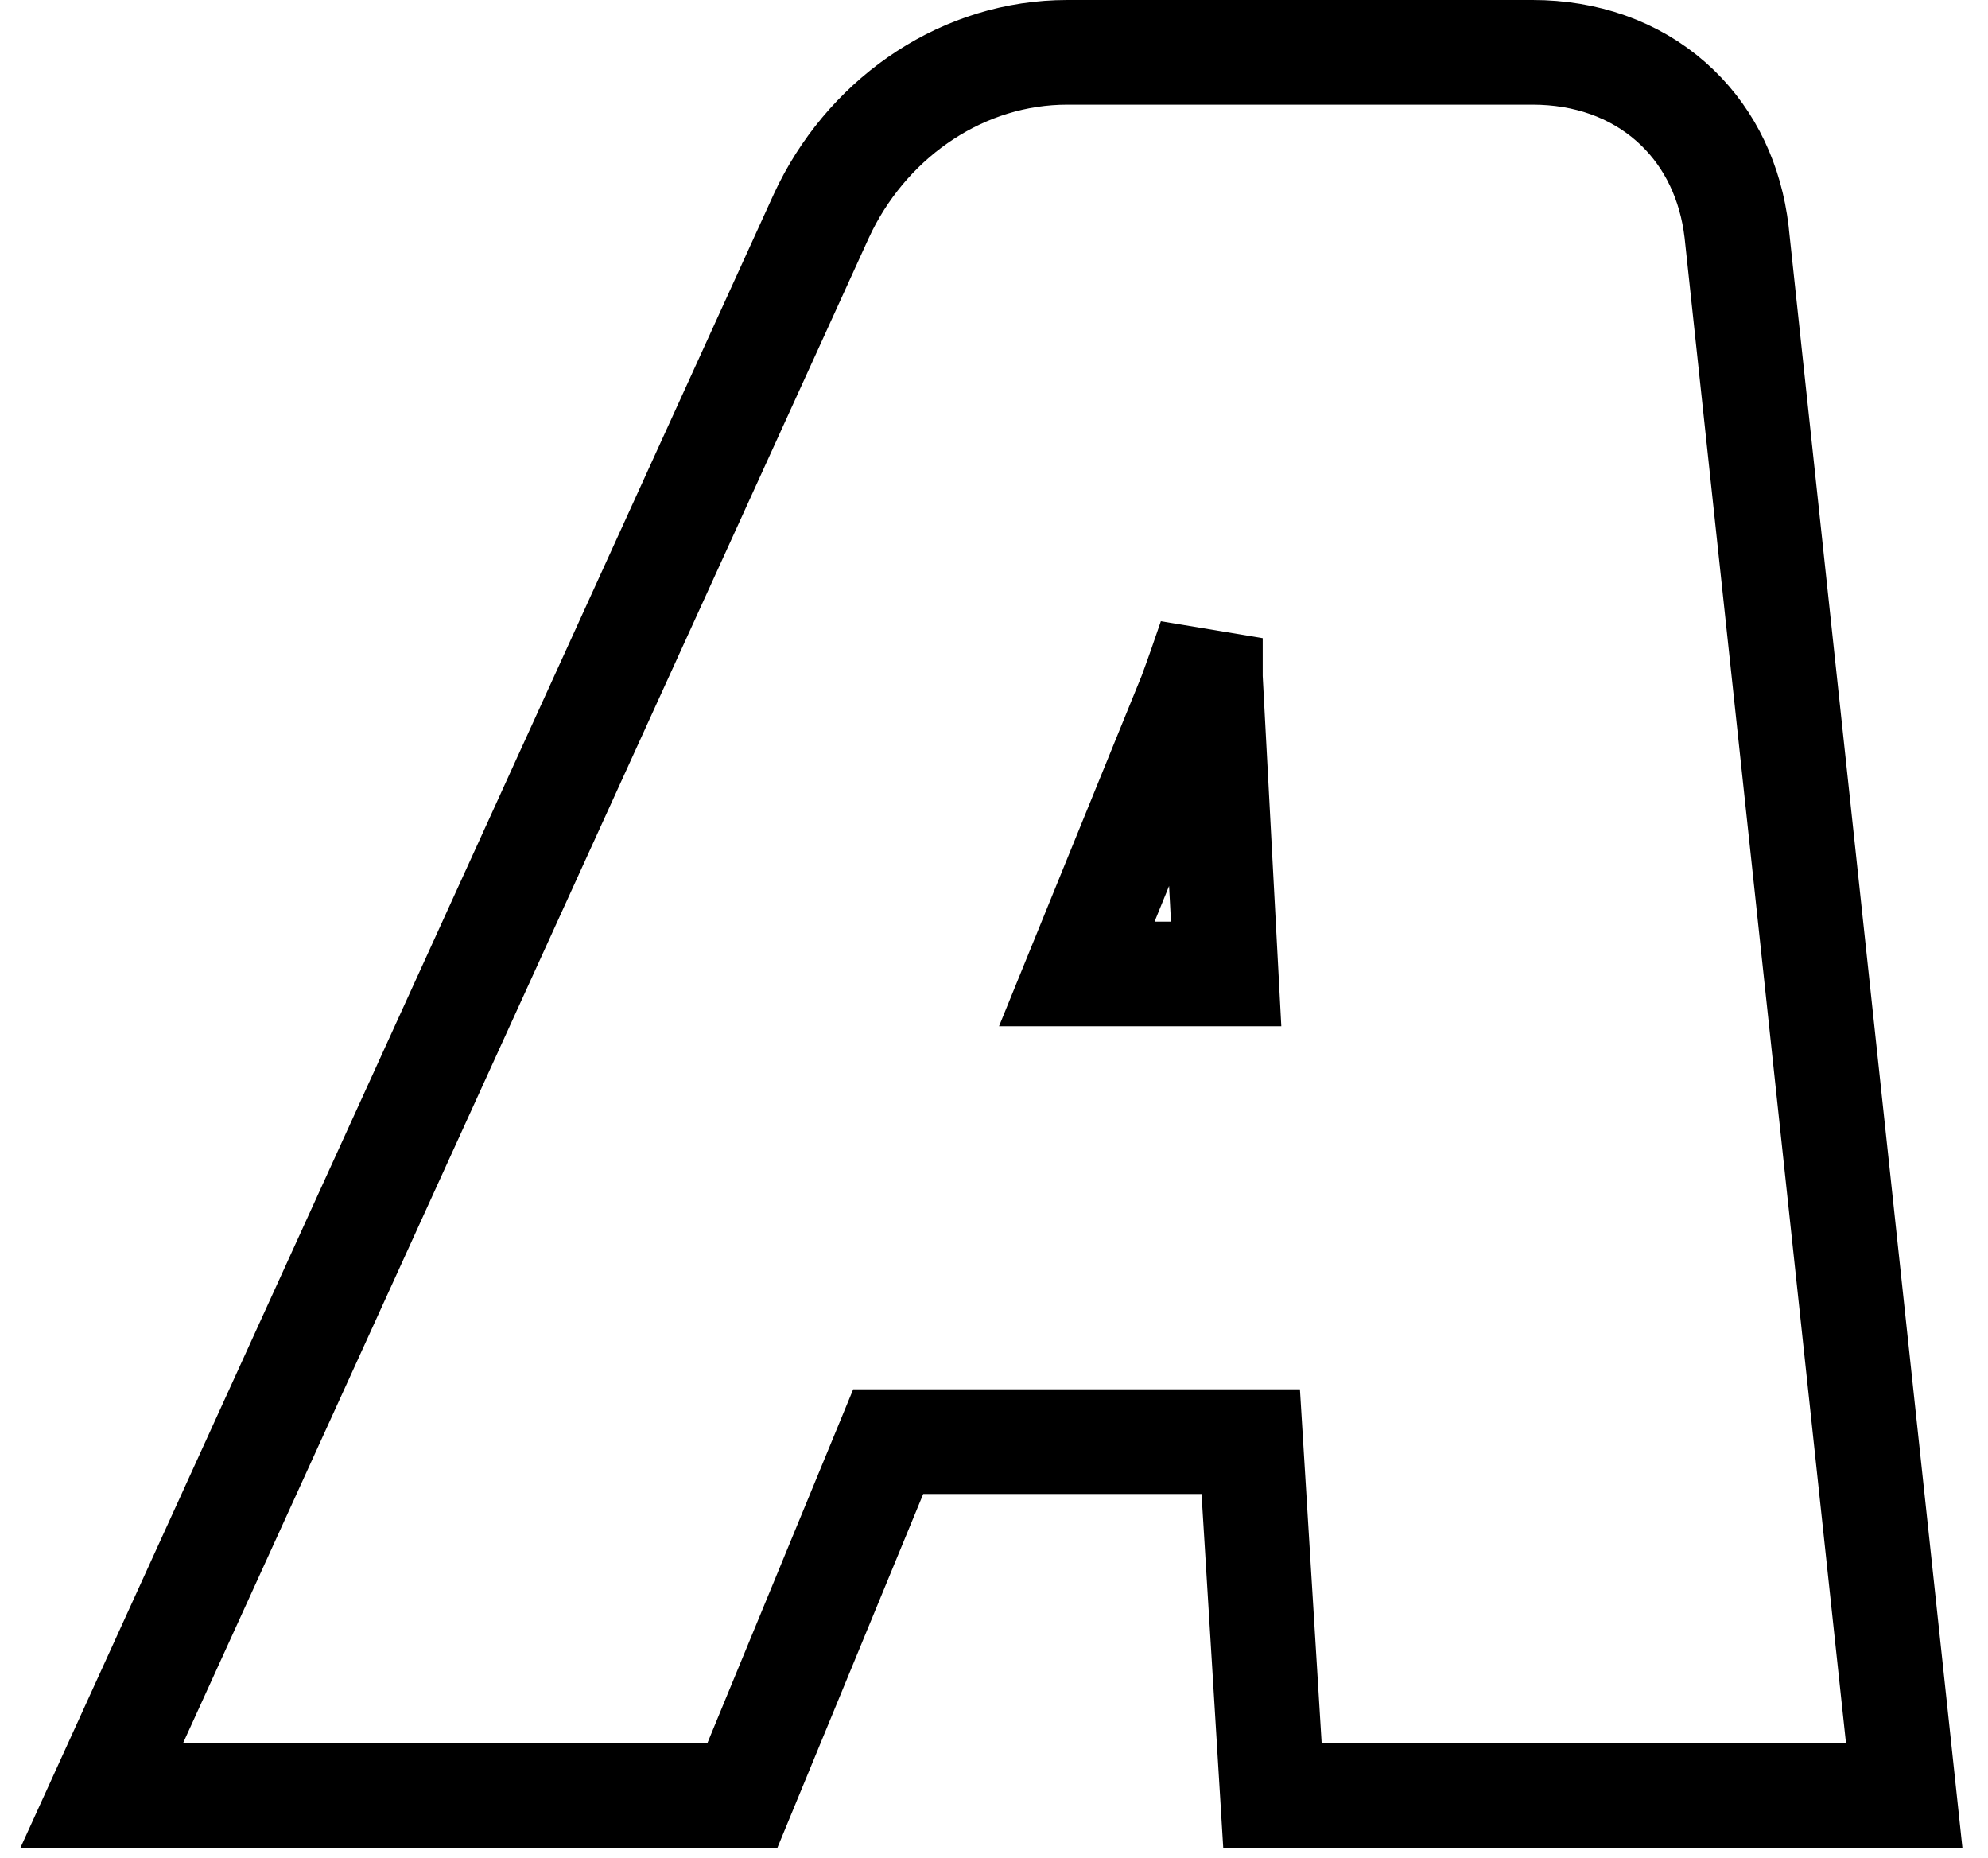 <?xml version="1.0" encoding="UTF-8"?> <svg xmlns="http://www.w3.org/2000/svg" width="76" height="71" viewBox="0 0 76 71" fill="none"><path d="M58.591 2C60.621 2 62.473 2.645 63.888 3.894C65.215 5.065 66.051 6.673 66.339 8.502L66.39 8.87L66.391 8.879V8.887L72.559 66.407L72.796 68.621H48.645L48.53 66.743L47.815 55.101H33.956L28.893 67.383L28.382 68.621H3.891L5.18 65.791L31.391 8.271L31.395 8.262L31.561 7.916C33.34 4.384 36.871 2 40.801 2H58.591ZM46.273 24.387C46.026 25.113 45.777 25.829 45.524 26.514L45.513 26.545L45.5 26.576L41.165 37.225H46.875L46.275 25.929L46.273 25.875V25.822C46.273 25.36 46.272 24.879 46.273 24.387Z" stroke="black" stroke-width="4"></path></svg> 